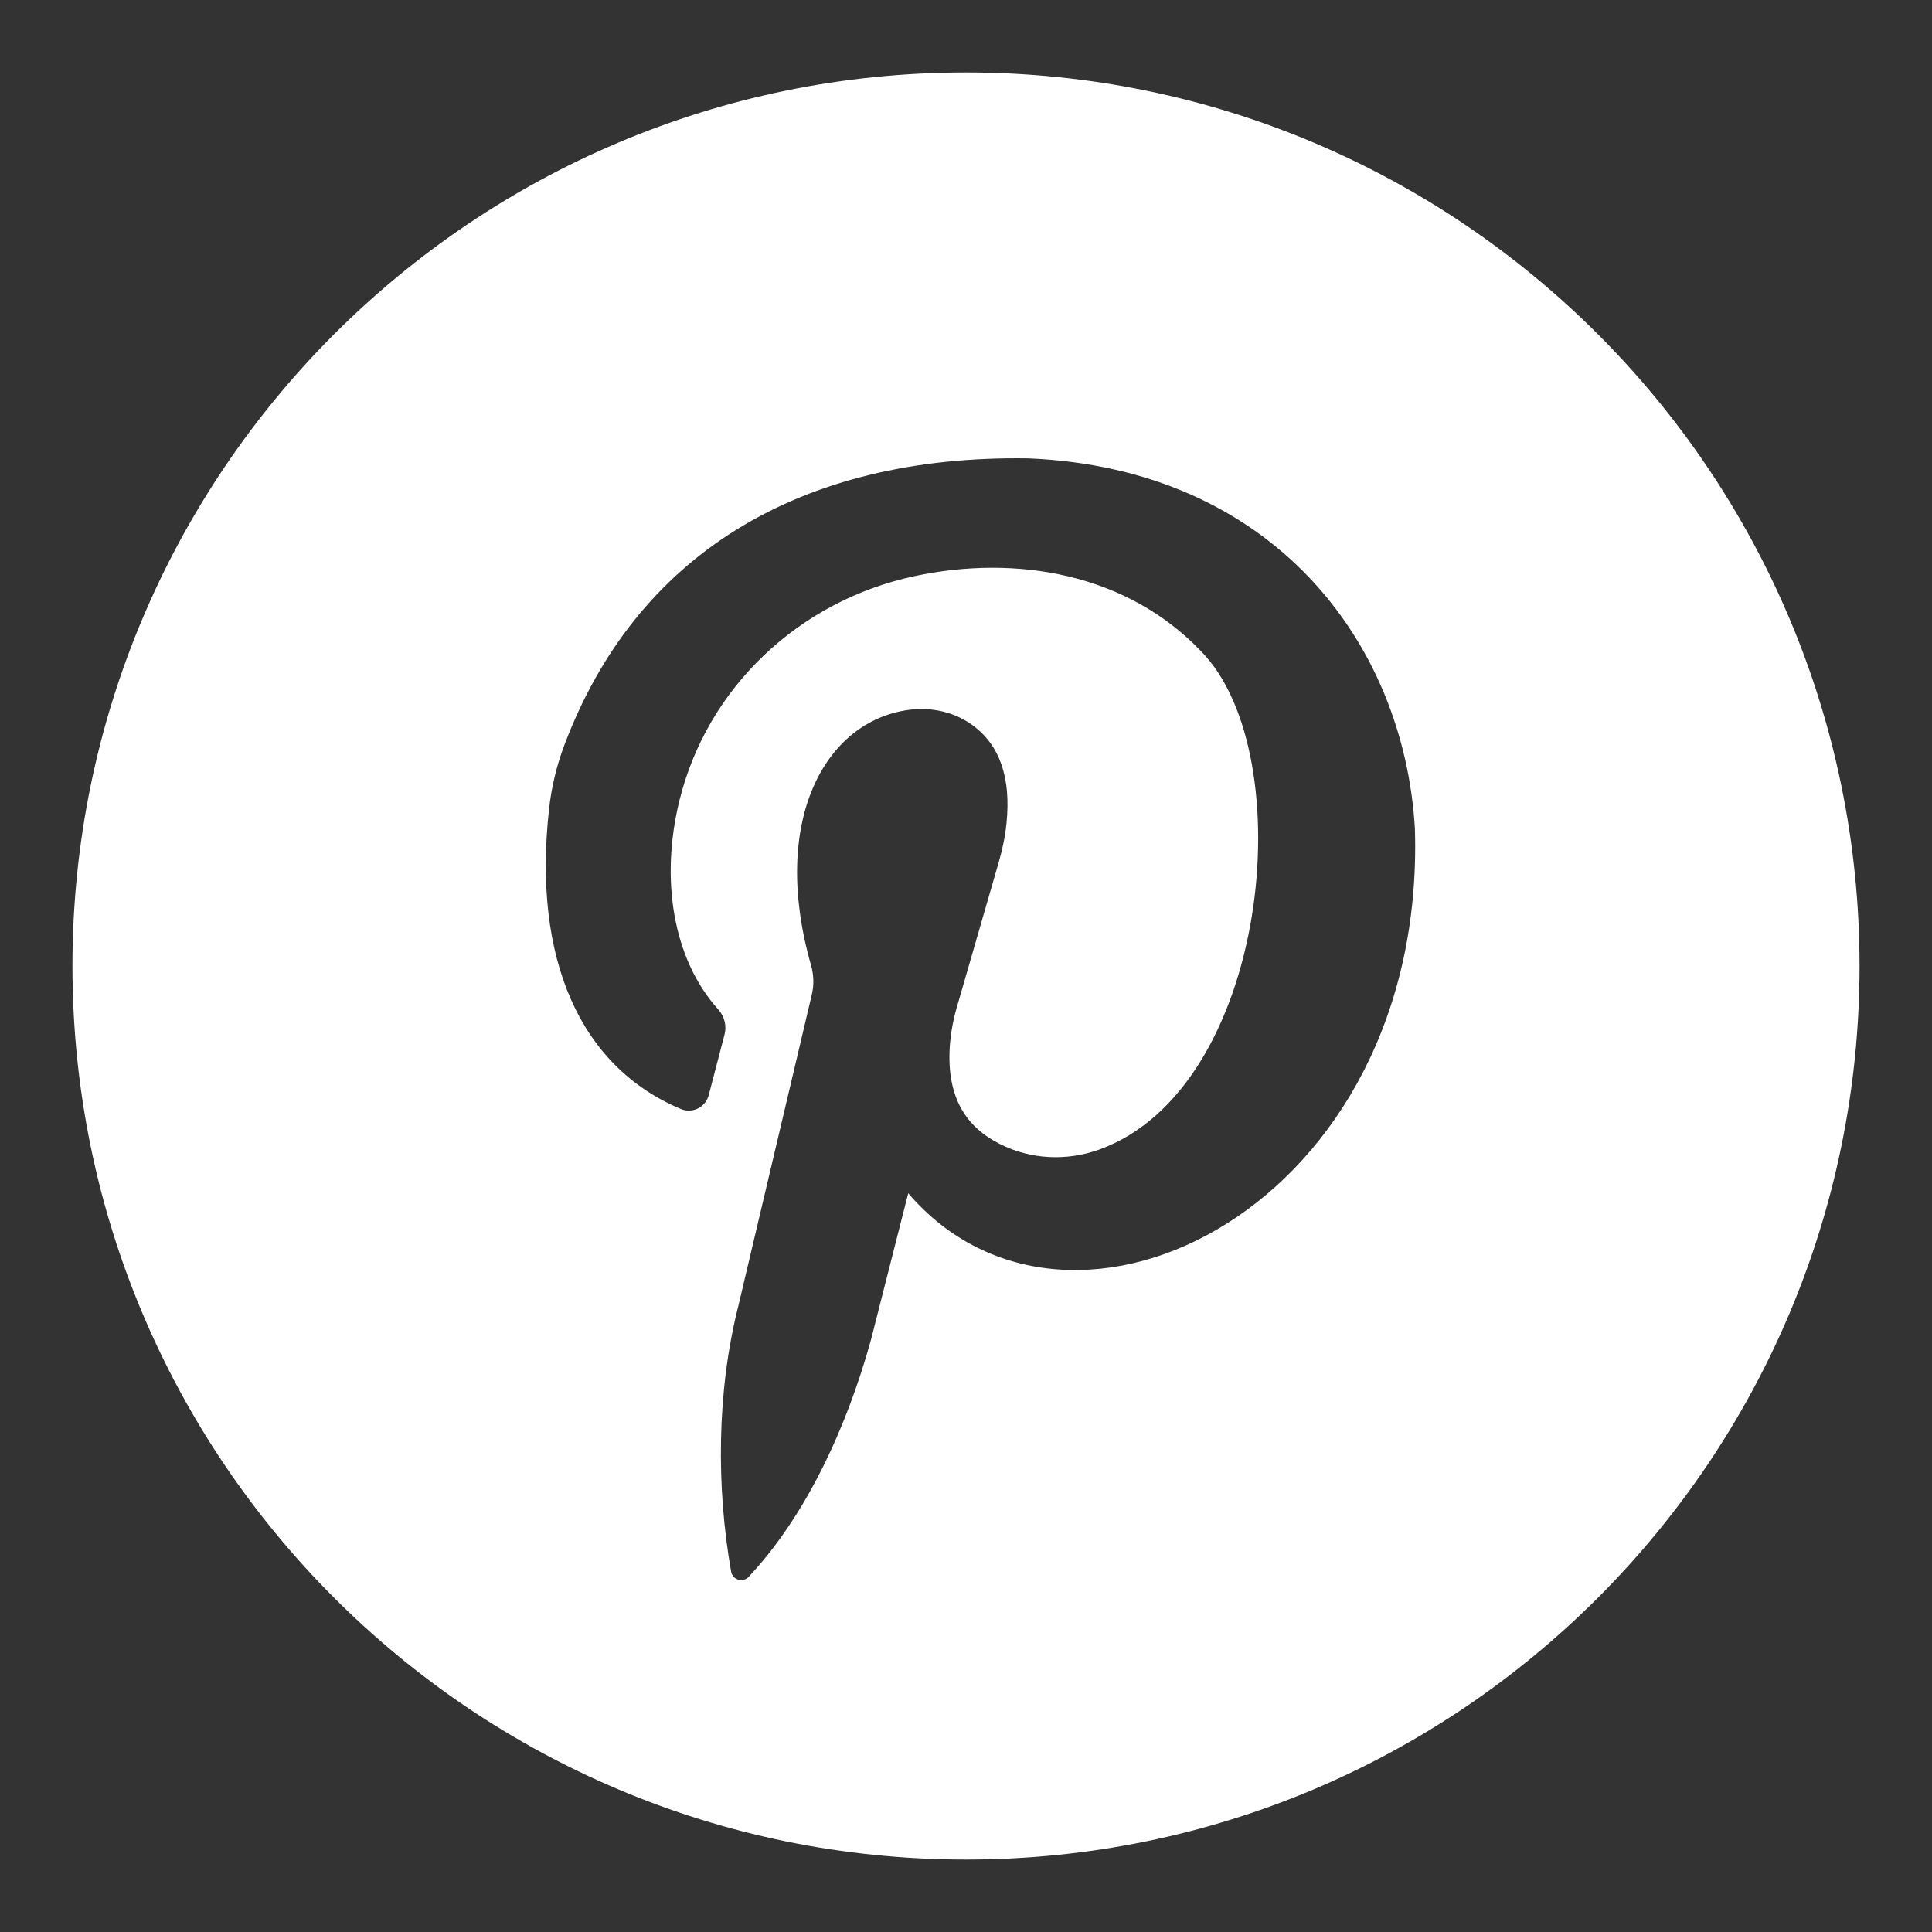 <?xml version="1.0" encoding="UTF-8"?><svg id="a" xmlns="http://www.w3.org/2000/svg" viewBox="0 0 400 400"><rect x="0" y="0" width="400" height="400" fill="#333333" stroke="none"/><defs><style>.b{fill:#fff;}</style></defs><path class="b" d="M200,15C97.83,15,15,97.83,15,200s82.83,185,185,185,185-82.83,185-185S302.17,15,200,15Zm-11.96,232.05l-7.69,30.25c-5.15,18.72-13.75,36.83-25.35,49.17-1.19,1.27-3.33,.63-3.63-1.08-3.04-17.33-3.04-37.13,1.51-55.07l15.2-64.41c.47-1.99,.41-4.06-.15-6.02-8.54-29.83,2.82-50.59,20.23-52.92,4.65-.62,9.41,.41,13.2,3.18,5.67,4.14,7.96,10.93,7.03,20.24-.27,2.7-.82,5.36-1.57,7.97l-8.72,30.19c-.78,2.71-1.3,5.5-1.47,8.32-.6,10.42,3.39,16.47,10.43,20.01,6.34,3.19,13.76,3.54,20.45,1.15,35.26-12.61,42.15-81.94,21.13-103.22-15.3-16.04-38.16-20.06-59.38-15.51-23.75,5.09-42.86,22.96-48.62,46.56-3.88,15.87-1.51,32.5,8.08,43.16,1.28,1.42,1.77,3.38,1.28,5.23v-.02l-3.27,12.52c-.65,2.49-3.36,3.86-5.73,2.87-20.92-8.76-30.78-31.13-27.32-62.16,.5-4.49,1.55-8.9,3.14-13.13,14.83-39.46,48.73-60.17,96.1-59.43,50.58,2.12,77.74,38.09,80.02,76.63,2.43,77.99-71.17,114.87-104.9,75.52Z"/></svg>